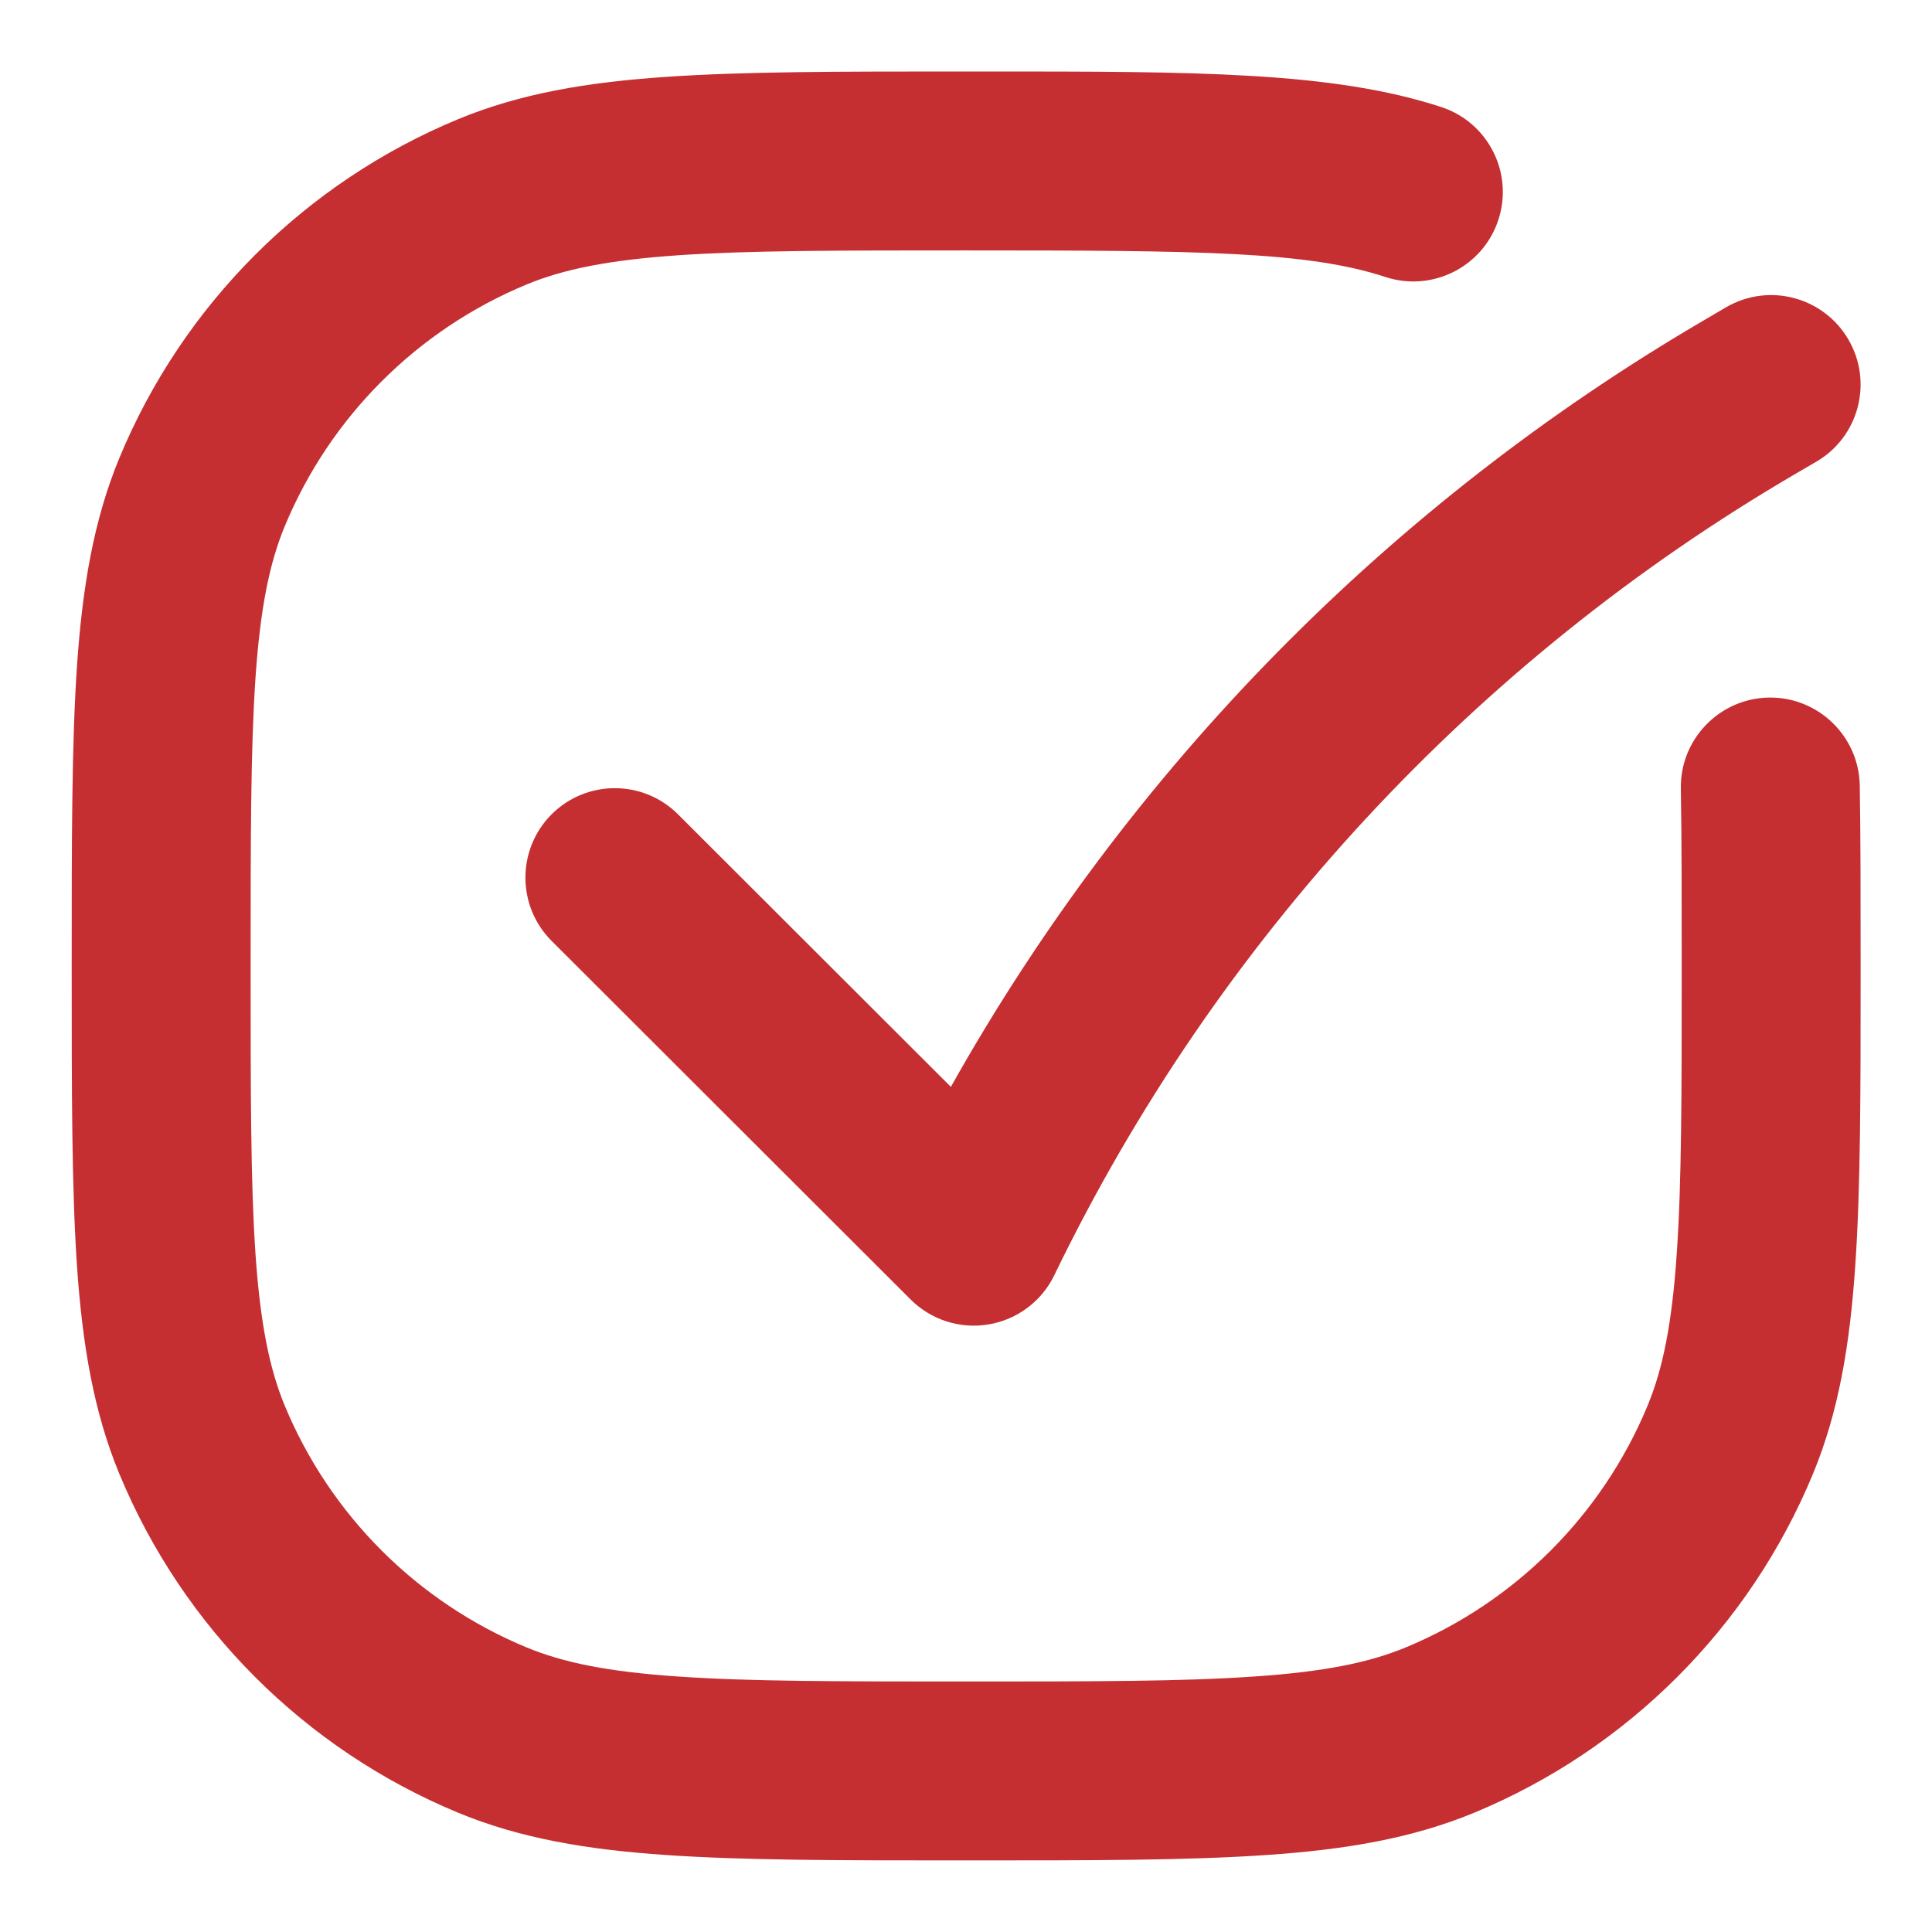 <svg width="18" height="18" viewBox="0 0 18 18" fill="none" xmlns="http://www.w3.org/2000/svg">
<path fill-rule="evenodd" clip-rule="evenodd" d="M12.909 2.581C12.183 2.343 11.194 2.333 9.001 2.333C7.825 2.333 6.985 2.333 6.322 2.378C5.667 2.423 5.248 2.509 4.907 2.65C3.886 3.073 3.075 3.884 2.652 4.905C2.511 5.246 2.425 5.665 2.38 6.32C2.335 6.983 2.335 7.823 2.335 8.999C2.335 10.176 2.335 11.016 2.38 11.678C2.425 12.333 2.511 12.753 2.652 13.094C3.075 14.115 3.886 14.926 4.907 15.349C5.248 15.49 5.667 15.576 6.322 15.62C6.985 15.666 7.825 15.666 9.001 15.666C10.178 15.666 11.018 15.666 11.68 15.62C12.335 15.576 12.755 15.49 13.096 15.349C14.117 14.926 14.928 14.115 15.351 13.094C15.492 12.753 15.578 12.333 15.622 11.678C15.668 11.016 15.668 10.176 15.668 8.999C15.668 8.361 15.668 7.819 15.66 7.346C15.653 6.886 16.02 6.507 16.48 6.499C16.94 6.492 17.319 6.859 17.327 7.319C17.335 7.807 17.335 8.362 17.335 8.994V9.03C17.335 10.169 17.335 11.066 17.285 11.792C17.235 12.532 17.13 13.154 16.891 13.732C16.299 15.161 15.163 16.297 13.734 16.889C13.156 17.128 12.534 17.233 11.794 17.283C11.068 17.333 10.171 17.333 9.032 17.333H8.971C7.832 17.333 6.935 17.333 6.209 17.283C5.469 17.233 4.847 17.128 4.269 16.889C2.84 16.297 1.704 15.161 1.112 13.732C0.873 13.154 0.768 12.532 0.717 11.792C0.668 11.066 0.668 10.169 0.668 9.03V8.969C0.668 7.83 0.668 6.933 0.717 6.207C0.768 5.467 0.873 4.845 1.112 4.267C1.704 2.838 2.84 1.702 4.269 1.11C4.847 0.871 5.469 0.766 6.209 0.716C6.935 0.666 7.832 0.666 8.971 0.666H9.001C9.062 0.666 9.121 0.666 9.18 0.666C11.139 0.666 12.415 0.666 13.427 0.997C13.865 1.14 14.103 1.611 13.96 2.048C13.817 2.485 13.346 2.724 12.909 2.581ZM17.221 3.163C17.453 3.56 17.319 4.071 16.921 4.302L16.736 4.41C13.741 6.158 11.334 8.758 9.823 11.88C9.706 12.123 9.478 12.294 9.212 12.339C8.946 12.384 8.675 12.298 8.484 12.107L5.139 8.766C4.814 8.441 4.814 7.913 5.139 7.587C5.464 7.262 5.992 7.262 6.317 7.587L8.859 10.126C10.522 7.163 12.949 4.69 15.897 2.971L16.081 2.863C16.479 2.631 16.989 2.765 17.221 3.163Z" fill="#C52F32"/>
</svg>
